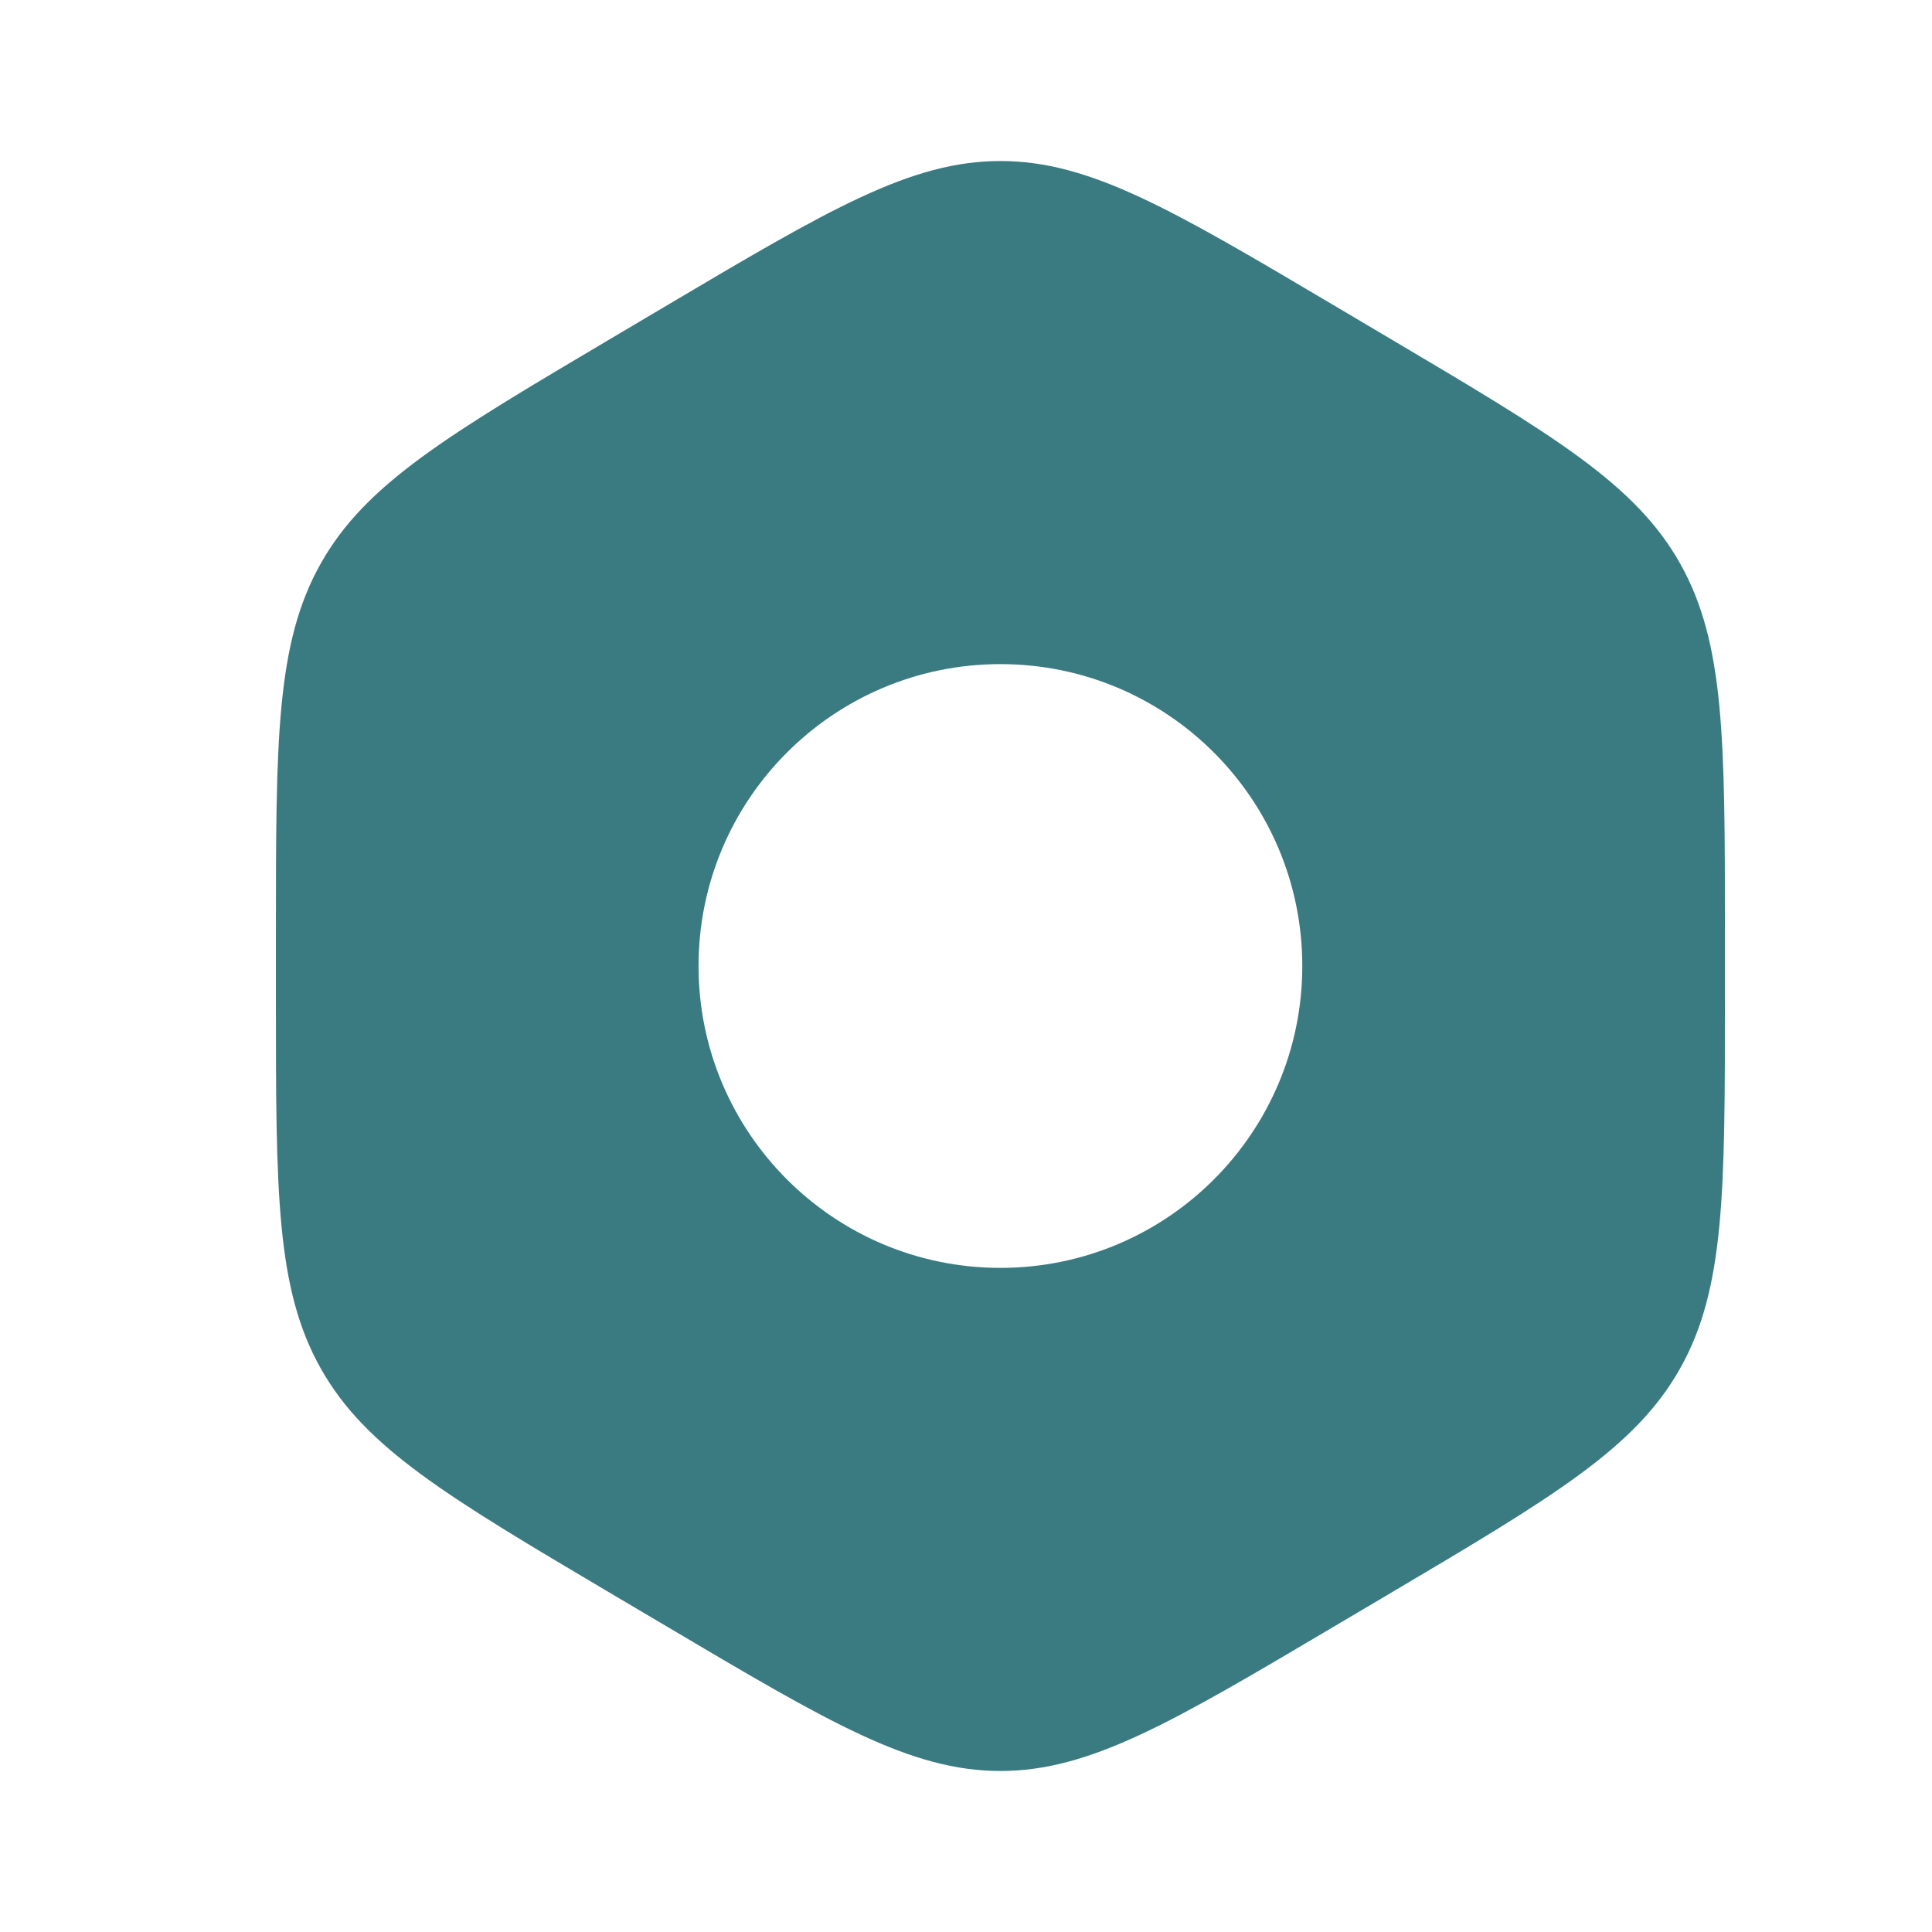 <svg xmlns="http://www.w3.org/2000/svg" width="32" height="32" viewBox="0 0 32 32" fill="none"><path fill-rule="evenodd" clip-rule="evenodd" d="M16.57 2.667C15.085 2.667 13.733 3.467 11.028 5.069L10.113 5.611C7.408 7.213 6.055 8.014 5.313 9.333C4.57 10.652 4.57 12.254 4.57 15.458V16.542C4.57 19.745 4.57 21.347 5.313 22.666C6.055 23.986 7.408 24.787 10.113 26.389L11.028 26.93C13.733 28.532 15.085 29.333 16.57 29.333C18.055 29.333 19.408 28.532 22.113 26.93L23.028 26.389C25.733 24.787 27.085 23.986 27.828 22.666C28.57 21.347 28.57 19.745 28.57 16.542V15.458C28.57 12.254 28.57 10.652 27.828 9.333C27.085 8.014 25.733 7.213 23.028 5.611L22.113 5.069C19.408 3.467 18.055 2.667 16.57 2.667ZM11.57 16C11.57 13.238 13.809 11 16.57 11C19.332 11 21.57 13.238 21.57 16C21.57 18.761 19.332 21 16.57 21C13.809 21 11.57 18.761 11.57 16Z" fill="#3A7B82"></path></svg>